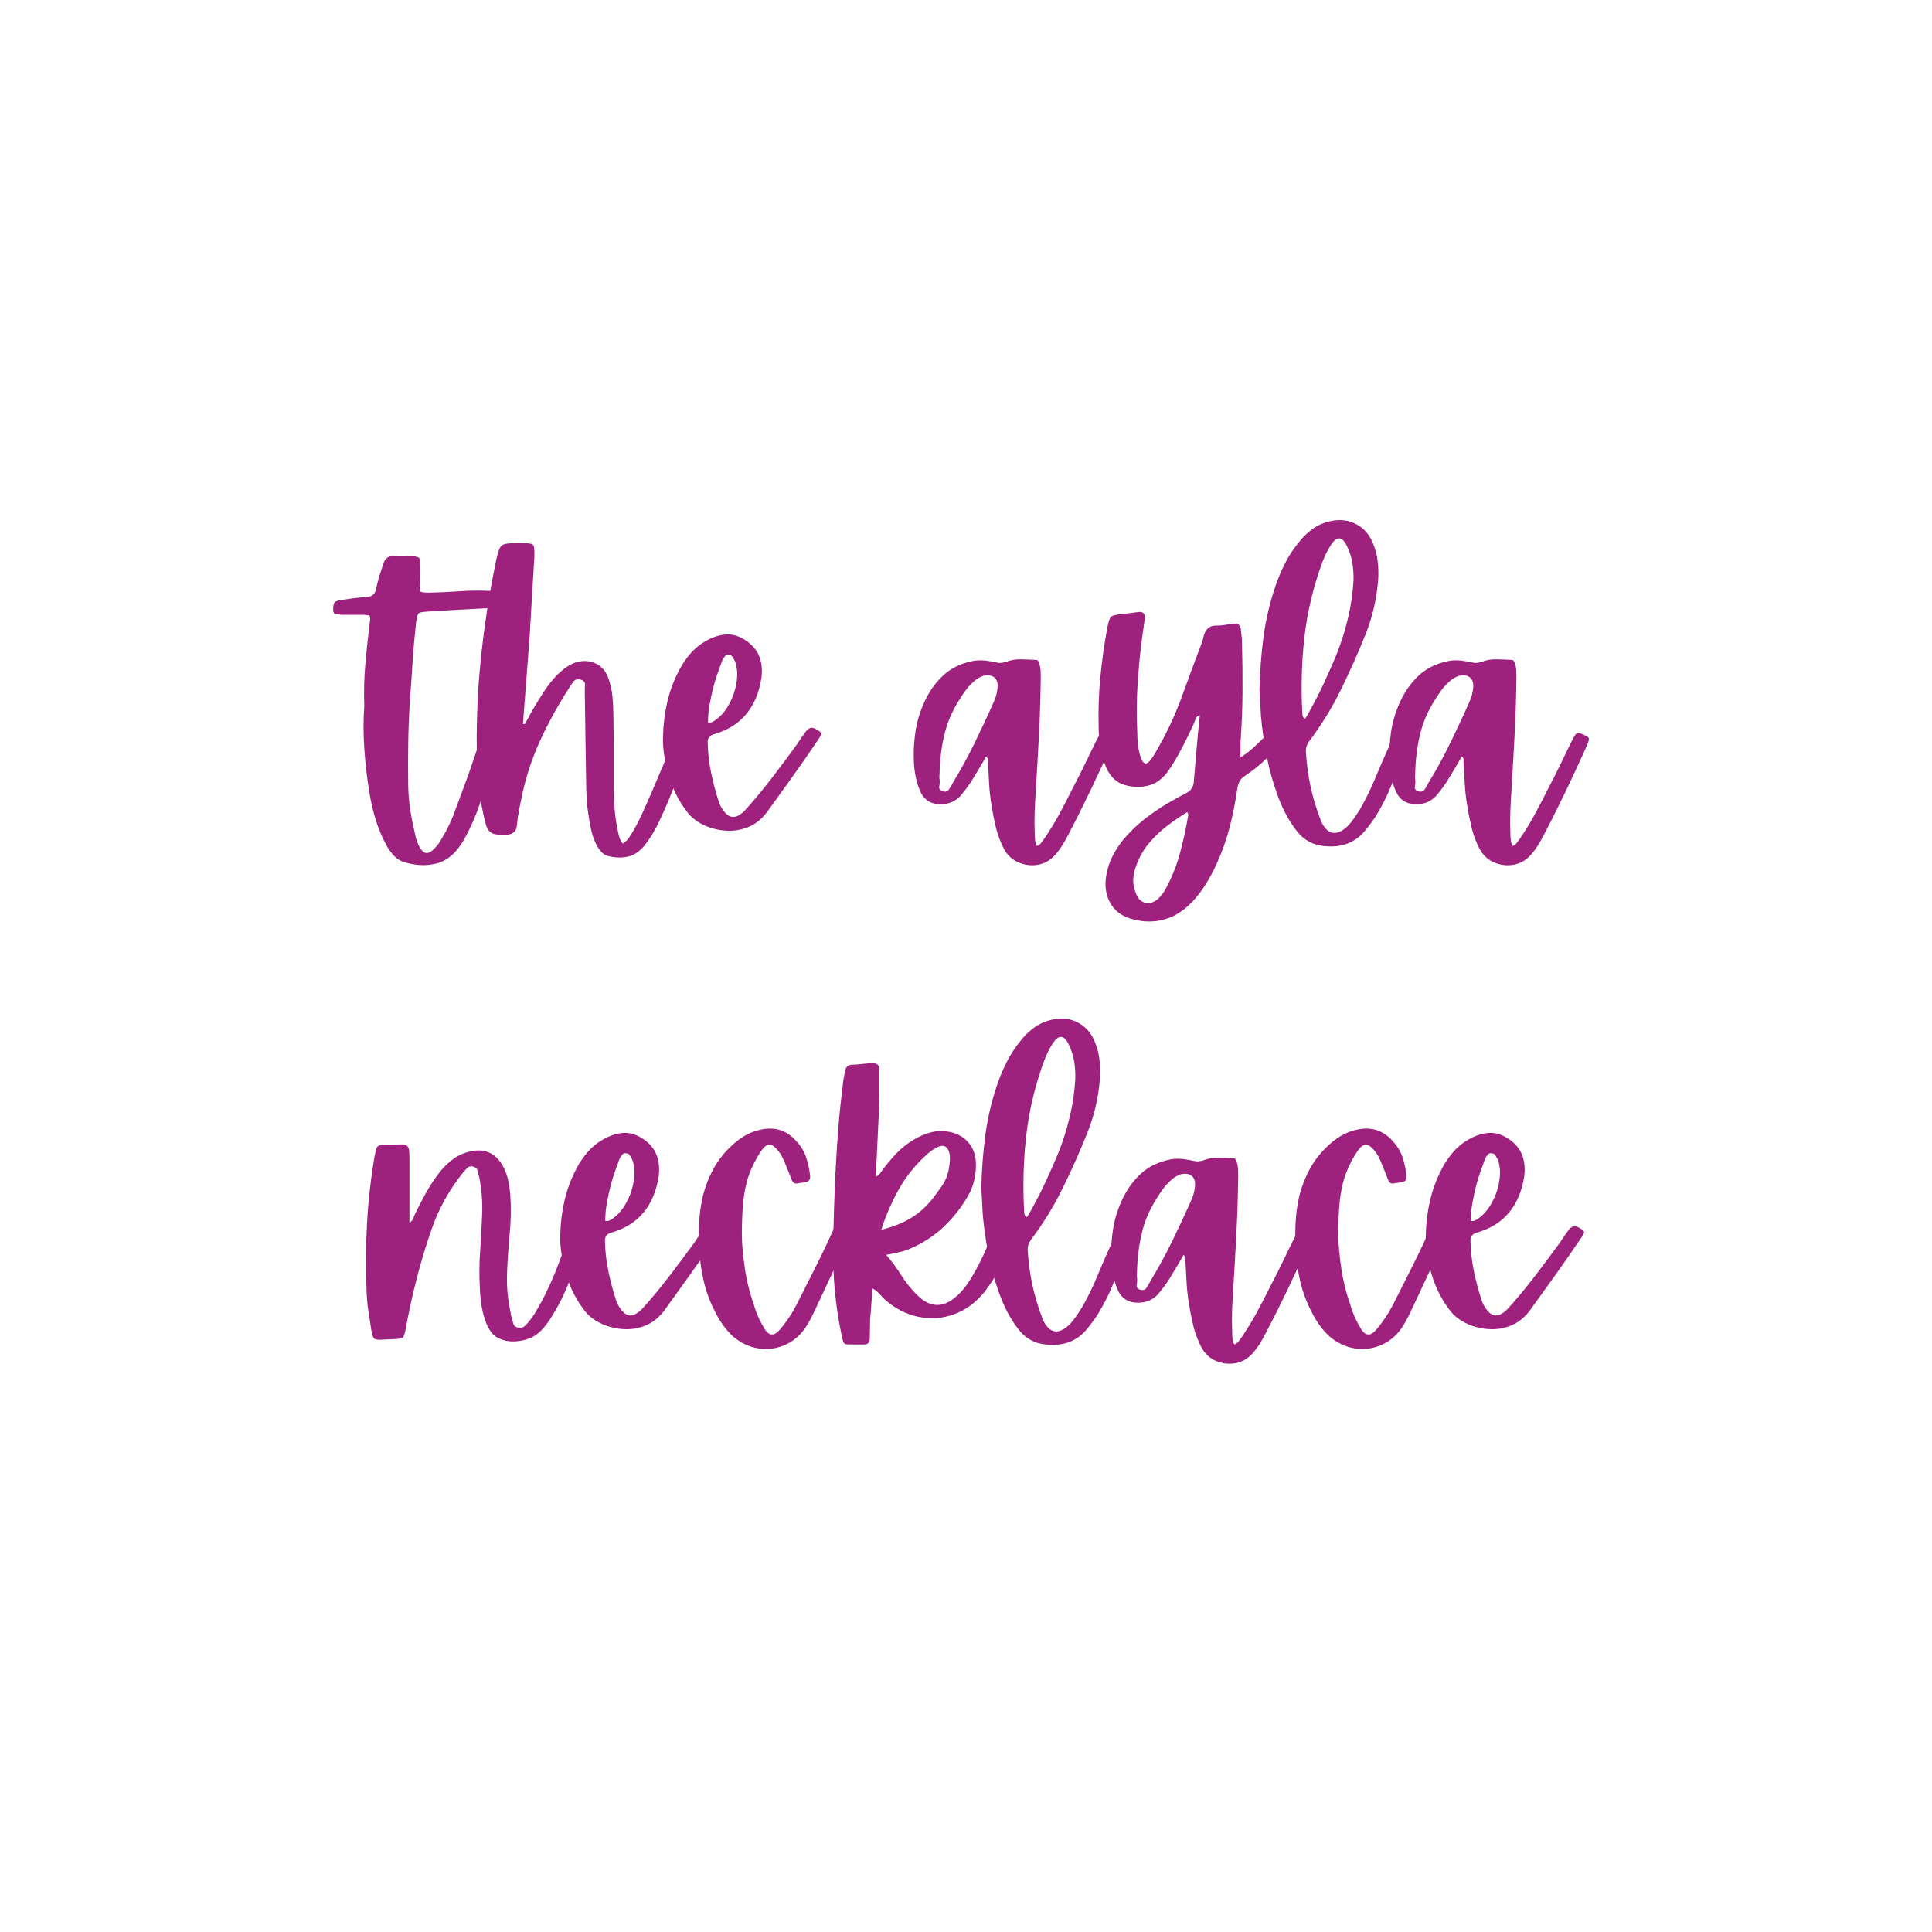 <?xml version="1.0" encoding="UTF-8"?> <svg xmlns="http://www.w3.org/2000/svg" xmlns:xlink="http://www.w3.org/1999/xlink" width="500" zoomAndPan="magnify" viewBox="0 0 375 375" height="500" preserveAspectRatio="xMidYMid meet" version="1.0"><defs><g></g></defs><g fill="#9f217e" fill-opacity="1"><g transform="translate(71.189, 162)"><g><path d="M 0.484 -8.328 C 0.023 -11.148 -0.297 -13.957 -0.484 -16.75 C -0.672 -19.551 -0.672 -22.289 -0.484 -24.969 C -0.578 -27.75 -0.508 -30.457 -0.281 -33.094 C -0.051 -35.727 0.227 -38.363 0.562 -41 C 0.695 -41.832 0.691 -42.316 0.547 -42.453 C 0.41 -42.598 -0.094 -42.672 -0.969 -42.672 C -1.613 -42.672 -2.27 -42.672 -2.938 -42.672 C -3.613 -42.672 -4.273 -42.672 -4.922 -42.672 C -5.297 -42.711 -5.664 -42.766 -6.031 -42.828 C -6.406 -42.898 -6.566 -43.238 -6.516 -43.844 C -6.516 -44.395 -6.43 -44.785 -6.266 -45.016 C -6.109 -45.254 -5.734 -45.422 -5.141 -45.516 C -4.254 -45.648 -3.367 -45.773 -2.484 -45.891 C -1.609 -46.004 -0.734 -46.086 0.141 -46.141 C 1.066 -46.223 1.617 -46.727 1.797 -47.656 C 1.984 -48.539 2.203 -49.395 2.453 -50.219 C 2.711 -51.051 2.984 -51.883 3.266 -52.719 C 3.586 -53.645 4.211 -54.086 5.141 -54.047 C 5.785 -53.992 6.422 -53.977 7.047 -54 C 7.672 -54.031 8.281 -54.047 8.875 -54.047 C 9.57 -53.992 10 -53.875 10.156 -53.688 C 10.32 -53.508 10.406 -53.07 10.406 -52.375 C 10.445 -51.219 10.426 -50.039 10.344 -48.844 C 10.25 -47.914 10.27 -47.367 10.406 -47.203 C 10.539 -47.047 11.098 -46.969 12.078 -46.969 C 14.016 -47.008 15.961 -47.098 17.922 -47.234 C 19.891 -47.379 21.848 -47.406 23.797 -47.312 C 24.629 -47.312 25.473 -47.312 26.328 -47.312 C 27.18 -47.312 28.047 -47.266 28.922 -47.172 C 29.672 -47.129 30.145 -46.969 30.344 -46.688 C 30.551 -46.406 30.613 -45.922 30.531 -45.234 C 30.438 -44.723 30.203 -44.445 29.828 -44.406 C 29.504 -44.352 29.203 -44.301 28.922 -44.25 C 28.648 -44.207 28.352 -44.188 28.031 -44.188 C 25.344 -44.051 22.645 -43.91 19.938 -43.766 C 17.238 -43.629 14.523 -43.473 11.797 -43.297 C 10.828 -43.242 10.25 -43.133 10.062 -42.969 C 9.875 -42.812 9.711 -42.223 9.578 -41.203 C 9.297 -38.711 9.07 -36.207 8.906 -33.688 C 8.75 -31.164 8.578 -28.656 8.391 -26.156 C 8.203 -23.332 8.086 -20.52 8.047 -17.719 C 8.004 -14.926 8.004 -12.117 8.047 -9.297 C 8.086 -7.68 8.234 -6.086 8.484 -4.516 C 8.742 -2.941 9.062 -1.367 9.438 0.203 C 9.57 0.805 9.781 1.43 10.062 2.078 C 10.52 3.004 11.004 3.5 11.516 3.562 C 12.023 3.633 12.625 3.281 13.312 2.5 C 13.594 2.219 13.836 1.914 14.047 1.594 C 14.254 1.27 14.453 0.945 14.641 0.625 C 15.609 -0.988 16.406 -2.648 17.031 -4.359 C 17.656 -6.078 18.289 -7.789 18.938 -9.5 C 19.445 -10.844 19.922 -12.172 20.359 -13.484 C 20.797 -14.805 21.25 -16.141 21.719 -17.484 C 21.812 -17.766 21.898 -18.039 21.984 -18.312 C 22.078 -18.594 22.312 -18.734 22.688 -18.734 C 23.613 -18.773 24.398 -18.539 25.047 -18.031 C 25.18 -17.895 25.25 -17.742 25.25 -17.578 C 25.25 -17.422 25.227 -17.273 25.188 -17.141 C 24.301 -14.129 23.441 -11.129 22.609 -8.141 C 21.785 -5.16 20.629 -2.285 19.141 0.484 C 18.867 1.035 18.523 1.594 18.109 2.156 C 16.816 4.051 15.219 5.219 13.312 5.656 C 11.414 6.094 9.406 5.988 7.281 5.344 C 6.5 5.113 5.828 4.695 5.266 4.094 C 4.711 3.488 4.227 2.816 3.812 2.078 C 2.938 0.461 2.234 -1.223 1.703 -2.984 C 1.172 -4.742 0.766 -6.523 0.484 -8.328 Z M 0.484 -8.328 "></path></g></g></g><g fill="#9f217e" fill-opacity="1"><g transform="translate(92.899, 162)"><g><path d="M 8.609 -21.5 C 8.691 -21.5 8.805 -21.477 8.953 -21.438 C 9.41 -22.27 9.867 -23.102 10.328 -23.938 C 10.797 -24.77 11.285 -25.578 11.797 -26.359 C 12.305 -27.242 12.859 -28.086 13.453 -28.891 C 14.055 -29.703 14.727 -30.477 15.469 -31.219 C 15.938 -31.676 16.457 -32.102 17.031 -32.5 C 17.613 -32.895 18.227 -33.207 18.875 -33.438 C 20.301 -33.852 21.602 -33.77 22.781 -33.188 C 23.969 -32.613 24.789 -31.609 25.25 -30.172 C 25.625 -29.066 25.867 -27.922 25.984 -26.734 C 26.098 -25.555 26.156 -24.367 26.156 -23.172 C 26.195 -20.816 26.219 -18.469 26.219 -16.125 C 26.219 -13.789 26.219 -11.445 26.219 -9.094 C 26.219 -7.695 26.273 -6.316 26.391 -4.953 C 26.516 -3.586 26.711 -2.238 26.984 -0.906 C 27.078 -0.438 27.18 0.016 27.297 0.453 C 27.41 0.891 27.629 1.316 27.953 1.734 C 28.461 1.453 28.867 1.082 29.172 0.625 C 29.473 0.164 29.766 -0.297 30.047 -0.766 C 30.734 -1.961 31.352 -3.188 31.906 -4.438 C 32.469 -5.688 33.023 -6.938 33.578 -8.188 C 34.41 -10.176 35.242 -12.141 36.078 -14.078 C 36.91 -16.023 37.719 -17.992 38.5 -19.984 C 38.688 -20.398 38.906 -20.723 39.156 -20.953 C 39.414 -21.18 39.82 -21.203 40.375 -21.016 C 41.207 -20.785 41.68 -20.578 41.797 -20.391 C 41.91 -20.211 41.805 -19.727 41.484 -18.938 C 40.461 -16.258 39.469 -13.566 38.5 -10.859 C 37.531 -8.148 36.422 -5.477 35.172 -2.844 C 34.754 -1.914 34.289 -1.023 33.781 -0.172 C 33.27 0.68 32.691 1.504 32.047 2.297 C 31.117 3.359 30.098 4.016 28.984 4.266 C 27.879 4.516 26.703 4.504 25.453 4.234 C 24.859 4.141 24.363 3.895 23.969 3.5 C 23.57 3.102 23.238 2.656 22.969 2.156 C 22.5 1.27 22.148 0.352 21.922 -0.594 C 21.691 -1.539 21.508 -2.5 21.375 -3.469 C 21.188 -4.582 21.055 -5.691 20.984 -6.797 C 20.91 -7.91 20.875 -9.02 20.875 -10.125 C 20.832 -13.039 20.785 -15.953 20.734 -18.859 C 20.691 -21.773 20.648 -24.691 20.609 -27.609 C 20.609 -28.078 20.617 -28.578 20.641 -29.109 C 20.66 -29.641 20.348 -29.973 19.703 -30.109 C 19.148 -30.242 18.711 -30.102 18.391 -29.688 C 18.066 -29.27 17.785 -28.852 17.547 -28.438 C 15.516 -25.289 13.711 -22.039 12.141 -18.688 C 10.566 -15.344 9.363 -11.816 8.531 -8.109 C 8.301 -7.047 8.082 -5.984 7.875 -4.922 C 7.664 -3.859 7.516 -2.797 7.422 -1.734 C 7.328 -0.711 6.75 -0.133 5.688 0 C 5.363 0 5.062 0 4.781 0 C 4.508 0 4.211 0 3.891 0 C 2.547 0 1.711 -0.672 1.391 -2.016 C 1.109 -3.078 0.863 -4.148 0.656 -5.234 C 0.445 -6.328 0.297 -7.426 0.203 -8.531 C -0.211 -12 -0.406 -15.469 -0.375 -18.938 C -0.352 -22.406 -0.227 -25.852 0 -29.281 C 0.602 -37.133 1.691 -44.906 3.266 -52.594 C 3.535 -53.926 3.785 -54.867 4.016 -55.422 C 4.254 -55.984 4.66 -56.32 5.234 -56.438 C 5.816 -56.551 6.773 -56.609 8.109 -56.609 C 9.504 -56.609 10.316 -56.492 10.547 -56.266 C 10.773 -56.035 10.867 -55.27 10.828 -53.969 C 10.68 -51.426 10.523 -48.883 10.359 -46.344 C 10.203 -43.801 10.055 -41.258 9.922 -38.719 C 9.691 -35.844 9.473 -32.973 9.266 -30.109 C 9.055 -27.242 8.836 -24.375 8.609 -21.5 Z M 8.609 -21.5 "></path></g></g></g><g fill="#9f217e" fill-opacity="1"><g transform="translate(129.801, 162)"><g><path d="M 29.062 -20.188 C 29.531 -19.906 29.691 -19.625 29.547 -19.344 C 29.41 -19.07 29.25 -18.797 29.062 -18.516 C 27.445 -16.117 25.797 -13.738 24.109 -11.375 C 22.422 -9.02 20.723 -6.66 19.016 -4.297 C 17.992 -2.961 16.785 -2.016 15.391 -1.453 C 14.004 -0.898 12.582 -0.672 11.125 -0.766 C 9.676 -0.859 8.301 -1.191 7 -1.766 C 5.707 -2.348 4.645 -3.125 3.812 -4.094 C 2.562 -5.664 1.566 -7.344 0.828 -9.125 C 0.086 -10.906 -0.441 -12.789 -0.766 -14.781 C -0.898 -15.469 -1 -16.172 -1.062 -16.891 C -1.133 -17.609 -1.148 -18.336 -1.109 -19.078 C -1.066 -21.297 -0.801 -23.477 -0.312 -25.625 C 0.176 -27.781 0.953 -29.875 2.016 -31.906 C 2.609 -33.062 3.332 -34.133 4.188 -35.125 C 5.051 -36.125 6.062 -36.945 7.219 -37.594 C 8.508 -38.344 9.801 -38.758 11.094 -38.844 C 12.395 -38.938 13.691 -38.547 14.984 -37.672 C 16.273 -36.797 17.148 -35.734 17.609 -34.484 C 18.078 -33.234 18.195 -31.844 17.969 -30.312 C 17.551 -27.582 16.586 -25.289 15.078 -23.438 C 13.578 -21.594 11.488 -20.281 8.812 -19.5 C 7.938 -19.258 7.52 -18.727 7.562 -17.906 C 7.602 -15.914 7.82 -13.957 8.219 -12.031 C 8.613 -10.113 9.113 -8.227 9.719 -6.375 C 9.988 -5.551 10.426 -4.812 11.031 -4.156 C 11.863 -3.281 12.789 -3.191 13.812 -3.891 C 14.176 -4.117 14.492 -4.383 14.766 -4.688 C 15.047 -4.988 15.328 -5.301 15.609 -5.625 C 17.273 -7.52 18.867 -9.473 20.391 -11.484 C 21.922 -13.492 23.426 -15.516 24.906 -17.547 C 25.188 -17.961 25.473 -18.391 25.766 -18.828 C 26.066 -19.273 26.379 -19.707 26.703 -20.125 C 27.078 -20.539 27.426 -20.75 27.75 -20.75 C 28.07 -20.75 28.508 -20.562 29.062 -20.188 Z M 8.672 -28.656 C 8.391 -27.539 8.145 -26.414 7.938 -25.281 C 7.727 -24.156 7.625 -22.988 7.625 -21.781 C 7.863 -21.738 8.062 -21.738 8.219 -21.781 C 8.383 -21.832 8.535 -21.898 8.672 -21.984 C 9.785 -22.641 10.734 -23.633 11.516 -24.969 C 12.305 -26.312 12.836 -27.742 13.109 -29.266 C 13.391 -30.797 13.344 -32.164 12.969 -33.375 C 12.926 -33.414 12.906 -33.469 12.906 -33.531 C 12.906 -33.602 12.879 -33.664 12.828 -33.719 C 12.691 -33.988 12.539 -34.25 12.375 -34.5 C 12.219 -34.758 11.977 -34.891 11.656 -34.891 C 11.332 -34.941 11.078 -34.848 10.891 -34.609 C 10.703 -34.379 10.539 -34.129 10.406 -33.859 C 10.082 -32.973 9.77 -32.102 9.469 -31.25 C 9.164 -30.395 8.898 -29.531 8.672 -28.656 Z M 8.672 -28.656 "></path></g></g></g><g fill="#9f217e" fill-opacity="1"><g transform="translate(177.731, 162)"><g><path d="M 37.25 -19.422 C 37.895 -19.148 38.254 -18.922 38.328 -18.734 C 38.398 -18.547 38.297 -18.102 38.016 -17.406 C 36.672 -14.406 35.297 -11.438 33.891 -8.5 C 32.484 -5.562 31.016 -2.633 29.484 0.281 C 29.16 0.926 28.789 1.57 28.375 2.219 C 27.957 2.863 27.492 3.469 26.984 4.031 C 26.055 5.039 24.945 5.648 23.656 5.859 C 22.363 6.066 21.113 5.906 19.906 5.375 C 18.707 4.844 17.785 3.977 17.141 2.781 C 16.441 1.438 15.914 0.035 15.562 -1.422 C 15.219 -2.879 14.93 -4.348 14.703 -5.828 C 14.473 -7.211 14.32 -8.586 14.25 -9.953 C 14.188 -11.316 14.109 -12.691 14.016 -14.078 C 14.016 -14.223 14.016 -14.398 14.016 -14.609 C 14.016 -14.816 13.898 -15.008 13.672 -15.188 C 13.297 -14.5 12.91 -13.828 12.516 -13.172 C 12.129 -12.523 11.727 -11.859 11.312 -11.172 C 10.938 -10.523 10.531 -9.898 10.094 -9.297 C 9.656 -8.691 9.18 -8.094 8.672 -7.5 C 7.648 -6.426 6.379 -5.891 4.859 -5.891 C 2.91 -5.891 1.566 -6.77 0.828 -8.531 C 0.461 -9.406 0.188 -10.305 0 -11.234 C -0.188 -12.16 -0.301 -13.086 -0.344 -14.016 C -0.438 -16.004 -0.344 -17.945 -0.062 -19.844 C 0.207 -21.738 0.738 -23.586 1.531 -25.391 C 2.445 -27.516 3.68 -29.316 5.234 -30.797 C 6.785 -32.273 8.766 -33.25 11.172 -33.719 C 12.004 -33.852 12.801 -33.875 13.562 -33.781 C 14.32 -33.688 15.098 -33.551 15.891 -33.375 C 16.348 -33.281 16.879 -33.328 17.484 -33.516 C 18.41 -33.879 19.367 -34.051 20.359 -34.031 C 21.359 -34.008 22.344 -33.973 23.312 -33.922 C 23.539 -33.922 23.703 -33.836 23.797 -33.672 C 23.891 -33.516 23.957 -33.344 24 -33.156 C 24.145 -32.738 24.227 -32.312 24.25 -31.875 C 24.27 -31.438 24.281 -31.008 24.281 -30.594 C 24.238 -26.895 24.125 -23.207 23.938 -19.531 C 23.75 -15.852 23.539 -12.164 23.312 -8.469 C 23.219 -7.07 23.145 -5.691 23.094 -4.328 C 23.051 -2.973 23.055 -1.598 23.109 -0.203 C 23.109 0.16 23.129 0.551 23.172 0.969 C 23.211 1.383 23.328 1.801 23.516 2.219 C 23.891 2.082 24.18 1.863 24.391 1.562 C 24.598 1.258 24.789 0.992 24.969 0.766 C 26.082 -0.859 27.102 -2.535 28.031 -4.266 C 28.957 -6.004 29.859 -7.75 30.734 -9.5 C 31.516 -10.977 32.266 -12.469 32.984 -13.969 C 33.703 -15.477 34.43 -16.973 35.172 -18.453 C 35.547 -19.191 35.836 -19.609 36.047 -19.703 C 36.254 -19.797 36.656 -19.703 37.25 -19.422 Z M 15.891 -28.438 C 15.984 -29.414 15.766 -30.113 15.234 -30.531 C 14.703 -30.945 13.973 -31.035 13.047 -30.797 C 12.672 -30.66 12.32 -30.488 12 -30.281 C 11.676 -30.07 11.375 -29.828 11.094 -29.547 C 10.539 -29.047 10.055 -28.504 9.641 -27.922 C 9.223 -27.348 8.832 -26.758 8.469 -26.156 C 7.07 -23.977 6.098 -21.695 5.547 -19.312 C 4.992 -16.938 4.691 -14.477 4.641 -11.938 C 4.641 -11.75 4.629 -11.551 4.609 -11.344 C 4.586 -11.133 4.598 -10.938 4.641 -10.75 C 4.691 -10.332 4.672 -9.867 4.578 -9.359 C 4.484 -8.859 4.738 -8.535 5.344 -8.391 C 5.852 -8.254 6.242 -8.406 6.516 -8.844 C 6.797 -9.281 7.031 -9.688 7.219 -10.062 C 8.789 -12.645 10.234 -15.289 11.547 -18 C 12.867 -20.707 14.129 -23.426 15.328 -26.156 C 15.609 -26.844 15.797 -27.602 15.891 -28.438 Z M 15.891 -28.438 "></path></g></g></g><g fill="#9f217e" fill-opacity="1"><g transform="translate(213.453, 162)"><g><path d="M 27.328 -17.906 C 27.328 -17.488 27.328 -17.047 27.328 -16.578 C 27.328 -16.117 27.328 -15.586 27.328 -14.984 C 28.348 -15.629 29.258 -16.332 30.062 -17.094 C 30.875 -17.863 31.648 -18.617 32.391 -19.359 C 32.859 -19.816 33.312 -20.301 33.75 -20.812 C 34.188 -21.32 34.641 -21.805 35.109 -22.266 C 35.242 -22.453 35.414 -22.625 35.625 -22.781 C 35.832 -22.945 36.051 -22.891 36.281 -22.609 C 36.508 -22.285 36.773 -21.953 37.078 -21.609 C 37.379 -21.266 37.391 -20.812 37.109 -20.25 C 36.973 -20.02 36.82 -19.812 36.656 -19.625 C 36.5 -19.445 36.328 -19.242 36.141 -19.016 C 34.984 -17.523 33.734 -16.117 32.391 -14.797 C 31.055 -13.484 29.602 -12.32 28.031 -11.312 C 27.289 -10.801 26.848 -9.988 26.703 -8.875 C 26.336 -6.332 25.844 -3.848 25.219 -1.422 C 24.594 1.004 23.75 3.375 22.688 5.688 C 22.082 7.031 21.398 8.312 20.641 9.531 C 19.879 10.758 19.008 11.906 18.031 12.969 C 16.375 14.727 14.57 15.883 12.625 16.438 C 10.688 17 8.629 17 6.453 16.438 C 4.328 15.926 2.812 14.781 1.906 13 C 1.008 11.227 0.883 9.141 1.531 6.734 C 1.801 5.672 2.203 4.664 2.734 3.719 C 3.266 2.77 3.859 1.879 4.516 1.047 C 5.754 -0.43 7.102 -1.75 8.562 -2.906 C 10.02 -4.062 11.535 -5.102 13.109 -6.031 C 14.359 -6.77 15.656 -7.488 17 -8.188 C 17.738 -8.602 18.156 -9.25 18.25 -10.125 C 18.426 -12.25 18.609 -14.398 18.797 -16.578 C 18.984 -18.754 19.191 -20.953 19.422 -23.172 C 19.004 -23.035 18.738 -22.801 18.625 -22.469 C 18.508 -22.145 18.406 -21.867 18.312 -21.641 C 17.625 -20.117 16.895 -18.617 16.125 -17.141 C 15.363 -15.66 14.547 -14.25 13.672 -12.906 C 12.609 -11.238 11.367 -10.16 9.953 -9.672 C 8.547 -9.191 7.008 -9.133 5.344 -9.5 C 3.488 -9.875 2.125 -11.055 1.25 -13.047 C 0.738 -14.242 0.367 -15.488 0.141 -16.781 C -0.086 -18.082 -0.203 -19.379 -0.203 -20.672 C -0.297 -23.953 -0.191 -27.203 0.109 -30.422 C 0.41 -33.641 0.859 -36.844 1.453 -40.031 C 1.68 -41.32 1.938 -42.082 2.219 -42.312 C 2.5 -42.551 3.191 -42.711 4.297 -42.797 C 5.316 -42.941 6.406 -43.082 7.562 -43.219 C 8.488 -43.312 8.879 -42.848 8.734 -41.828 C 8.648 -41.18 8.562 -40.535 8.469 -39.891 C 8.375 -39.242 8.281 -38.598 8.188 -37.953 C 7.812 -34.992 7.531 -32.031 7.344 -29.062 C 7.164 -26.102 7.145 -23.125 7.281 -20.125 C 7.281 -19.238 7.328 -18.359 7.422 -17.484 C 7.516 -16.609 7.703 -15.754 7.984 -14.922 C 8.484 -13.578 9.129 -13.457 9.922 -14.562 C 10.242 -14.977 10.539 -15.43 10.812 -15.922 C 11.094 -16.41 11.375 -16.906 11.656 -17.406 C 13.363 -20.457 14.805 -23.625 15.984 -26.906 C 17.172 -30.195 18.391 -33.484 19.641 -36.766 C 19.723 -37.047 19.812 -37.301 19.906 -37.531 C 20 -37.758 20.07 -38.016 20.125 -38.297 C 20.445 -39.867 21.32 -40.629 22.75 -40.578 C 23.312 -40.578 23.859 -40.625 24.391 -40.719 C 24.922 -40.812 25.461 -40.883 26.016 -40.938 C 26.848 -41.07 27.312 -40.676 27.406 -39.75 C 27.445 -39.332 27.488 -38.938 27.531 -38.562 C 27.582 -38.195 27.609 -37.832 27.609 -37.469 C 27.703 -34.176 27.738 -30.898 27.719 -27.641 C 27.695 -24.379 27.566 -21.133 27.328 -17.906 Z M 17.203 -3.891 C 17.203 -3.891 17.133 -4.051 17 -4.375 C 15.695 -3.582 14.445 -2.734 13.25 -1.828 C 12.051 -0.93 10.941 0.094 9.922 1.25 C 8.629 2.688 7.656 4.352 7 6.25 C 6.727 7.031 6.566 7.812 6.516 8.594 C 6.473 9.383 6.594 10.176 6.875 10.969 C 7.238 12.207 7.859 12.953 8.734 13.203 C 9.617 13.461 10.5 13.203 11.375 12.422 C 11.656 12.141 11.922 11.836 12.172 11.516 C 12.43 11.191 12.648 10.844 12.828 10.469 C 14.035 8.25 14.961 5.926 15.609 3.5 C 16.254 1.07 16.785 -1.391 17.203 -3.891 Z M 17.203 -3.891 "></path></g></g></g><g fill="#9f217e" fill-opacity="1"><g transform="translate(247.163, 162)"><g><path d="M -2.422 -23.109 C -2.473 -24.023 -2.52 -24.93 -2.562 -25.828 C -2.613 -26.734 -2.66 -27.516 -2.703 -28.172 C -2.609 -31.773 -2.344 -35.207 -1.906 -38.469 C -1.469 -41.727 -0.719 -44.93 0.344 -48.078 C 0.852 -49.598 1.469 -51.078 2.188 -52.516 C 2.906 -53.953 3.77 -55.297 4.781 -56.547 C 5.613 -57.648 6.562 -58.582 7.625 -59.344 C 8.695 -60.113 9.945 -60.633 11.375 -60.906 C 13.082 -61.227 14.656 -61.008 16.094 -60.25 C 17.531 -59.488 18.594 -58.297 19.281 -56.672 C 19.789 -55.473 20.113 -54.258 20.25 -53.031 C 20.395 -51.812 20.422 -50.578 20.328 -49.328 C 20.047 -45.805 19.258 -42.383 17.969 -39.062 C 16.488 -35.363 14.879 -31.742 13.141 -28.203 C 11.41 -24.66 9.344 -21.297 6.938 -18.109 C 6.477 -17.461 6.27 -16.789 6.312 -16.094 C 6.445 -13.832 6.742 -11.602 7.203 -9.406 C 7.672 -7.207 8.32 -5.039 9.156 -2.906 C 9.156 -2.82 9.176 -2.734 9.219 -2.641 C 9.27 -2.547 9.316 -2.453 9.359 -2.359 C 10.609 0.047 12.254 0.32 14.297 -1.531 C 14.797 -2.039 15.254 -2.594 15.672 -3.188 C 16.086 -3.789 16.484 -4.395 16.859 -5 C 18.016 -7.031 19.031 -9.117 19.906 -11.266 C 20.789 -13.422 21.719 -15.539 22.688 -17.625 C 22.781 -17.812 22.859 -17.992 22.922 -18.172 C 22.992 -18.359 23.078 -18.547 23.172 -18.734 C 23.453 -19.336 23.859 -19.707 24.391 -19.844 C 24.922 -19.977 25.461 -19.863 26.016 -19.5 C 26.242 -19.352 26.359 -19.145 26.359 -18.875 C 26.316 -18.633 26.27 -18.445 26.219 -18.312 C 25.25 -15.77 24.289 -13.227 23.344 -10.688 C 22.395 -8.145 21.203 -5.719 19.766 -3.406 C 19.492 -2.988 19.207 -2.582 18.906 -2.188 C 18.602 -1.789 18.312 -1.41 18.031 -1.047 C 16.969 0.297 15.754 1.223 14.391 1.734 C 13.023 2.242 11.508 2.406 9.844 2.219 C 7.719 2.031 5.984 1.102 4.641 -0.562 C 3.766 -1.664 3.004 -2.844 2.359 -4.094 C 1.711 -5.344 1.156 -6.641 0.688 -7.984 C -0.188 -10.43 -0.863 -12.914 -1.344 -15.438 C -1.832 -17.957 -2.191 -20.516 -2.422 -23.109 Z M 5.625 -23.516 C 5.625 -23.379 5.645 -23.219 5.688 -23.031 C 5.738 -22.844 5.898 -22.66 6.172 -22.484 C 6.398 -22.848 6.609 -23.203 6.797 -23.547 C 6.984 -23.898 7.172 -24.238 7.359 -24.562 C 8.273 -26.227 9.125 -27.914 9.906 -29.625 C 10.695 -31.332 11.461 -33.066 12.203 -34.828 C 13.129 -37.141 13.879 -39.5 14.453 -41.906 C 15.035 -44.312 15.398 -46.758 15.547 -49.25 C 15.586 -50.457 15.516 -51.625 15.328 -52.75 C 15.141 -53.883 14.77 -55.008 14.219 -56.125 C 13.344 -57.883 12.348 -57.953 11.234 -56.328 C 10.867 -55.773 10.547 -55.207 10.266 -54.625 C 9.984 -54.051 9.727 -53.461 9.5 -52.859 C 7.75 -48.098 6.594 -43.273 6.031 -38.391 C 5.477 -33.516 5.344 -28.555 5.625 -23.516 Z M 5.625 -23.516 "></path></g></g></g><g fill="#9f217e" fill-opacity="1"><g transform="translate(270.053, 162)"><g><path d="M 37.25 -19.422 C 37.895 -19.148 38.254 -18.922 38.328 -18.734 C 38.398 -18.547 38.297 -18.102 38.016 -17.406 C 36.672 -14.406 35.297 -11.438 33.891 -8.5 C 32.484 -5.562 31.016 -2.633 29.484 0.281 C 29.16 0.926 28.789 1.57 28.375 2.219 C 27.957 2.863 27.492 3.469 26.984 4.031 C 26.055 5.039 24.945 5.648 23.656 5.859 C 22.363 6.066 21.113 5.906 19.906 5.375 C 18.707 4.844 17.785 3.977 17.141 2.781 C 16.441 1.438 15.914 0.035 15.562 -1.422 C 15.219 -2.879 14.93 -4.348 14.703 -5.828 C 14.473 -7.211 14.32 -8.586 14.25 -9.953 C 14.188 -11.316 14.109 -12.691 14.016 -14.078 C 14.016 -14.223 14.016 -14.398 14.016 -14.609 C 14.016 -14.816 13.898 -15.008 13.672 -15.188 C 13.297 -14.5 12.91 -13.828 12.516 -13.172 C 12.129 -12.523 11.727 -11.859 11.312 -11.172 C 10.938 -10.523 10.531 -9.898 10.094 -9.297 C 9.656 -8.691 9.18 -8.094 8.672 -7.5 C 7.648 -6.426 6.379 -5.891 4.859 -5.891 C 2.91 -5.891 1.566 -6.77 0.828 -8.531 C 0.461 -9.406 0.188 -10.305 0 -11.234 C -0.188 -12.16 -0.301 -13.086 -0.344 -14.016 C -0.438 -16.004 -0.344 -17.945 -0.062 -19.844 C 0.207 -21.738 0.738 -23.586 1.531 -25.391 C 2.445 -27.516 3.68 -29.316 5.234 -30.797 C 6.785 -32.273 8.766 -33.25 11.172 -33.719 C 12.004 -33.852 12.801 -33.875 13.562 -33.781 C 14.32 -33.688 15.098 -33.551 15.891 -33.375 C 16.348 -33.281 16.879 -33.328 17.484 -33.516 C 18.41 -33.879 19.367 -34.051 20.359 -34.031 C 21.359 -34.008 22.344 -33.973 23.312 -33.922 C 23.539 -33.922 23.703 -33.836 23.797 -33.672 C 23.891 -33.516 23.957 -33.344 24 -33.156 C 24.145 -32.738 24.227 -32.312 24.25 -31.875 C 24.27 -31.438 24.281 -31.008 24.281 -30.594 C 24.238 -26.895 24.125 -23.207 23.938 -19.531 C 23.75 -15.852 23.539 -12.164 23.312 -8.469 C 23.219 -7.07 23.145 -5.691 23.094 -4.328 C 23.051 -2.973 23.055 -1.598 23.109 -0.203 C 23.109 0.16 23.129 0.551 23.172 0.969 C 23.211 1.383 23.328 1.801 23.516 2.219 C 23.891 2.082 24.18 1.863 24.391 1.562 C 24.598 1.258 24.789 0.992 24.969 0.766 C 26.082 -0.859 27.102 -2.535 28.031 -4.266 C 28.957 -6.004 29.859 -7.75 30.734 -9.5 C 31.516 -10.977 32.266 -12.469 32.984 -13.969 C 33.703 -15.477 34.43 -16.973 35.172 -18.453 C 35.547 -19.191 35.836 -19.609 36.047 -19.703 C 36.254 -19.797 36.656 -19.703 37.25 -19.422 Z M 15.891 -28.438 C 15.984 -29.414 15.766 -30.113 15.234 -30.531 C 14.703 -30.945 13.973 -31.035 13.047 -30.797 C 12.672 -30.66 12.32 -30.488 12 -30.281 C 11.676 -30.07 11.375 -29.828 11.094 -29.547 C 10.539 -29.047 10.055 -28.504 9.641 -27.922 C 9.223 -27.348 8.832 -26.758 8.469 -26.156 C 7.07 -23.977 6.098 -21.695 5.547 -19.312 C 4.992 -16.938 4.691 -14.477 4.641 -11.938 C 4.641 -11.75 4.629 -11.551 4.609 -11.344 C 4.586 -11.133 4.598 -10.938 4.641 -10.75 C 4.691 -10.332 4.672 -9.867 4.578 -9.359 C 4.484 -8.859 4.738 -8.535 5.344 -8.391 C 5.852 -8.254 6.242 -8.406 6.516 -8.844 C 6.797 -9.281 7.031 -9.688 7.219 -10.062 C 8.789 -12.645 10.234 -15.289 11.547 -18 C 12.867 -20.707 14.129 -23.426 15.328 -26.156 C 15.609 -26.844 15.797 -27.602 15.891 -28.438 Z M 15.891 -28.438 "></path></g></g></g><g fill="#9f217e" fill-opacity="1"><g transform="translate(72.958, 258.75)"><g><path d="M 38.984 -20.25 C 39.629 -20.113 40.047 -19.941 40.234 -19.734 C 40.422 -19.523 40.422 -19.098 40.234 -18.453 C 39.492 -15.629 38.613 -12.875 37.594 -10.188 C 36.582 -7.508 35.289 -4.969 33.719 -2.562 C 33.07 -1.594 32.398 -0.785 31.703 -0.141 C 30.734 0.734 29.484 1.285 27.953 1.516 C 26.43 1.754 25.094 1.598 23.938 1.047 C 23.289 0.766 22.781 0.367 22.406 -0.141 C 22.039 -0.648 21.719 -1.227 21.438 -1.875 C 21.02 -2.938 20.719 -4.035 20.531 -5.172 C 20.344 -6.305 20.227 -7.453 20.188 -8.609 C 20.051 -10.961 20.062 -13.305 20.219 -15.641 C 20.383 -17.973 20.516 -20.32 20.609 -22.688 C 20.742 -25.227 20.555 -27.77 20.047 -30.312 C 19.953 -30.688 19.848 -31.094 19.734 -31.531 C 19.617 -31.969 19.305 -32.234 18.797 -32.328 C 18.336 -32.422 17.969 -32.316 17.688 -32.016 C 17.414 -31.711 17.141 -31.398 16.859 -31.078 C 14.223 -27.797 12.211 -24.164 10.828 -20.188 C 9.711 -17 8.738 -13.773 7.906 -10.516 C 7.07 -7.254 6.359 -3.977 5.766 -0.688 C 5.578 0.227 5.391 0.754 5.203 0.891 C 5.016 1.035 4.484 1.129 3.609 1.172 C 3.285 1.172 2.961 1.18 2.641 1.203 C 2.316 1.234 1.992 1.25 1.672 1.25 C 0.598 1.344 -0.062 1.285 -0.312 1.078 C -0.562 0.867 -0.758 0.281 -0.906 -0.688 C -1.082 -1.895 -1.266 -3.098 -1.453 -4.297 C -1.641 -5.504 -1.754 -6.707 -1.797 -7.906 C -1.984 -12.301 -1.961 -16.68 -1.734 -21.047 C -1.504 -25.422 -1.02 -29.781 -0.281 -34.125 C -0.281 -34.312 -0.242 -34.5 -0.172 -34.688 C -0.098 -34.875 -0.062 -35.062 -0.062 -35.25 C 0.02 -36.164 0.551 -36.602 1.531 -36.562 C 2.633 -36.562 3.812 -36.582 5.062 -36.625 C 5.895 -36.676 6.359 -36.258 6.453 -35.375 C 6.492 -34.781 6.516 -34.25 6.516 -33.781 C 6.516 -32.07 6.516 -30.348 6.516 -28.609 C 6.516 -26.879 6.516 -25.133 6.516 -23.375 C 6.516 -23.102 6.516 -22.801 6.516 -22.469 C 6.516 -22.145 6.516 -21.781 6.516 -21.375 C 6.891 -21.645 7.133 -21.941 7.25 -22.266 C 7.363 -22.586 7.488 -22.891 7.625 -23.172 C 8.32 -24.609 9.051 -26.008 9.812 -27.375 C 10.582 -28.738 11.453 -30.039 12.422 -31.281 C 13.203 -32.258 14.066 -33.094 15.016 -33.781 C 15.961 -34.477 17.062 -34.969 18.312 -35.25 C 21.094 -35.895 23.195 -34.969 24.625 -32.469 C 25.094 -31.633 25.43 -30.754 25.641 -29.828 C 25.848 -28.898 25.992 -27.977 26.078 -27.062 C 26.172 -25.719 26.207 -24.375 26.188 -23.031 C 26.164 -21.688 26.086 -20.348 25.953 -19.016 C 25.711 -16.516 25.547 -14.004 25.453 -11.484 C 25.367 -8.961 25.602 -6.453 26.156 -3.953 C 26.156 -3.816 26.164 -3.691 26.188 -3.578 C 26.207 -3.461 26.242 -3.332 26.297 -3.188 C 26.43 -2.77 26.555 -2.328 26.672 -1.859 C 26.785 -1.398 27.125 -1.129 27.688 -1.047 C 28.188 -0.953 28.609 -1.078 28.953 -1.422 C 29.305 -1.766 29.625 -2.125 29.906 -2.5 C 30.363 -3.051 30.773 -3.66 31.141 -4.328 C 31.516 -5.004 31.891 -5.664 32.266 -6.312 C 33.328 -8.344 34.273 -10.422 35.109 -12.547 C 35.941 -14.68 36.727 -16.836 37.469 -19.016 C 37.551 -19.379 37.676 -19.711 37.844 -20.016 C 38.008 -20.316 38.391 -20.395 38.984 -20.25 Z M 38.984 -20.25 "></path></g></g></g><g fill="#9f217e" fill-opacity="1"><g transform="translate(109.859, 258.75)"><g><path d="M 29.062 -20.188 C 29.531 -19.906 29.691 -19.625 29.547 -19.344 C 29.41 -19.07 29.25 -18.797 29.062 -18.516 C 27.445 -16.117 25.797 -13.738 24.109 -11.375 C 22.422 -9.02 20.723 -6.66 19.016 -4.297 C 17.992 -2.961 16.785 -2.016 15.391 -1.453 C 14.004 -0.898 12.582 -0.672 11.125 -0.766 C 9.676 -0.859 8.301 -1.191 7 -1.766 C 5.707 -2.348 4.645 -3.125 3.812 -4.094 C 2.562 -5.664 1.566 -7.344 0.828 -9.125 C 0.086 -10.906 -0.441 -12.789 -0.766 -14.781 C -0.898 -15.469 -1 -16.172 -1.062 -16.891 C -1.133 -17.609 -1.148 -18.336 -1.109 -19.078 C -1.066 -21.297 -0.801 -23.477 -0.312 -25.625 C 0.176 -27.781 0.953 -29.875 2.016 -31.906 C 2.609 -33.062 3.332 -34.133 4.188 -35.125 C 5.051 -36.125 6.062 -36.945 7.219 -37.594 C 8.508 -38.344 9.801 -38.758 11.094 -38.844 C 12.395 -38.938 13.691 -38.547 14.984 -37.672 C 16.273 -36.797 17.148 -35.734 17.609 -34.484 C 18.078 -33.234 18.195 -31.844 17.969 -30.312 C 17.551 -27.582 16.586 -25.289 15.078 -23.438 C 13.578 -21.594 11.488 -20.281 8.812 -19.5 C 7.938 -19.258 7.52 -18.727 7.562 -17.906 C 7.602 -15.914 7.82 -13.957 8.219 -12.031 C 8.613 -10.113 9.113 -8.227 9.719 -6.375 C 9.988 -5.551 10.426 -4.812 11.031 -4.156 C 11.863 -3.281 12.789 -3.191 13.812 -3.891 C 14.176 -4.117 14.492 -4.383 14.766 -4.688 C 15.047 -4.988 15.328 -5.301 15.609 -5.625 C 17.273 -7.52 18.867 -9.473 20.391 -11.484 C 21.922 -13.492 23.426 -15.516 24.906 -17.547 C 25.188 -17.961 25.473 -18.391 25.766 -18.828 C 26.066 -19.273 26.379 -19.707 26.703 -20.125 C 27.078 -20.539 27.426 -20.75 27.75 -20.75 C 28.07 -20.75 28.508 -20.562 29.062 -20.188 Z M 8.672 -28.656 C 8.391 -27.539 8.145 -26.414 7.938 -25.281 C 7.727 -24.156 7.625 -22.988 7.625 -21.781 C 7.863 -21.738 8.062 -21.738 8.219 -21.781 C 8.383 -21.832 8.535 -21.898 8.672 -21.984 C 9.785 -22.641 10.734 -23.633 11.516 -24.969 C 12.305 -26.312 12.836 -27.742 13.109 -29.266 C 13.391 -30.797 13.344 -32.164 12.969 -33.375 C 12.926 -33.414 12.906 -33.469 12.906 -33.531 C 12.906 -33.602 12.879 -33.664 12.828 -33.719 C 12.691 -33.988 12.539 -34.25 12.375 -34.5 C 12.219 -34.758 11.977 -34.891 11.656 -34.891 C 11.332 -34.941 11.078 -34.848 10.891 -34.609 C 10.703 -34.379 10.539 -34.129 10.406 -33.859 C 10.082 -32.973 9.77 -32.102 9.469 -31.25 C 9.164 -30.395 8.898 -29.531 8.672 -28.656 Z M 8.672 -28.656 "></path></g></g></g><g fill="#9f217e" fill-opacity="1"><g transform="translate(136.009, 258.75)"><g><path d="M 11.094 -34.344 C 10.312 -33.039 9.688 -31.688 9.219 -30.281 C 8.758 -28.875 8.438 -27.254 8.25 -25.422 C 8.07 -23.598 7.984 -21.391 7.984 -18.797 C 8.023 -17.086 8.219 -15.02 8.562 -12.594 C 8.914 -10.164 9.531 -7.703 10.406 -5.203 C 10.633 -4.422 10.922 -3.656 11.266 -2.906 C 11.617 -2.164 12.004 -1.453 12.422 -0.766 C 13.254 0.523 14.176 0.617 15.188 -0.484 C 15.844 -1.223 16.457 -2.02 17.031 -2.875 C 17.613 -3.727 18.133 -4.598 18.594 -5.484 C 19.883 -8.023 21.164 -10.566 22.438 -13.109 C 23.707 -15.648 24.922 -18.219 26.078 -20.812 C 26.172 -20.945 26.254 -21.082 26.328 -21.219 C 26.398 -21.363 26.484 -21.531 26.578 -21.719 C 26.805 -22.27 27.219 -22.406 27.812 -22.125 C 27.957 -22.031 28.109 -21.945 28.266 -21.875 C 28.43 -21.812 28.582 -21.758 28.719 -21.719 C 29.508 -21.395 29.719 -20.836 29.344 -20.047 C 28.832 -18.941 28.332 -17.832 27.844 -16.719 C 27.363 -15.602 26.867 -14.492 26.359 -13.391 C 25.672 -11.91 24.977 -10.43 24.281 -8.953 C 23.582 -7.473 22.891 -5.992 22.203 -4.516 C 21.973 -4.004 21.727 -3.504 21.469 -3.016 C 21.219 -2.535 20.953 -2.062 20.672 -1.594 C 19.609 0.164 18.234 1.438 16.547 2.219 C 14.859 3.008 13.086 3.266 11.234 2.984 C 9.391 2.703 7.703 1.895 6.172 0.562 C 5.484 -0.094 4.859 -0.812 4.297 -1.594 C 3.742 -2.383 3.258 -3.195 2.844 -4.031 C 1.875 -5.875 1.145 -7.789 0.656 -9.781 C 0.176 -11.77 -0.133 -13.805 -0.281 -15.891 C -0.375 -17.691 -0.383 -19.484 -0.312 -21.266 C -0.238 -23.047 0.004 -24.836 0.422 -26.641 C 0.879 -28.441 1.535 -30.141 2.391 -31.734 C 3.242 -33.328 4.344 -34.773 5.688 -36.078 C 6.562 -36.953 7.508 -37.691 8.531 -38.297 C 9.551 -38.898 10.688 -39.316 11.938 -39.547 C 14.664 -40.055 16.93 -39.223 18.734 -37.047 C 19.566 -36.117 20.156 -35.098 20.5 -33.984 C 20.844 -32.879 21.086 -31.75 21.234 -30.594 C 21.328 -29.852 21.023 -29.414 20.328 -29.281 C 20.047 -29.227 19.773 -29.191 19.516 -29.172 C 19.266 -29.148 19.023 -29.113 18.797 -29.062 C 18.242 -28.926 17.852 -29.18 17.625 -29.828 C 17.156 -31.035 16.672 -32.238 16.172 -33.438 C 15.703 -34.551 15.078 -35.453 14.297 -36.141 C 13.641 -36.742 12.988 -36.723 12.344 -36.078 C 12.113 -35.848 11.895 -35.582 11.688 -35.281 C 11.477 -34.977 11.281 -34.664 11.094 -34.344 Z M 11.094 -34.344 "></path></g></g></g><g fill="#9f217e" fill-opacity="1"><g transform="translate(162.09, 258.75)"><g><path d="M 9.641 -6.516 C 9.316 -6.836 8.977 -7.195 8.625 -7.594 C 8.281 -7.988 7.832 -8.348 7.281 -8.672 C 7.188 -7.609 7.102 -6.578 7.031 -5.578 C 6.969 -4.586 6.891 -3.629 6.797 -2.703 C 6.797 -2.055 6.785 -1.422 6.766 -0.797 C 6.742 -0.172 6.734 0.441 6.734 1.047 C 6.773 1.828 6.379 2.219 5.547 2.219 C 5.273 2.219 5.008 2.219 4.75 2.219 C 4.5 2.219 4.234 2.219 3.953 2.219 C 3.117 2.219 2.539 2.207 2.219 2.188 C 1.895 2.164 1.676 1.977 1.562 1.625 C 1.445 1.281 1.297 0.625 1.109 -0.344 C 0.047 -5.664 -0.445 -10.992 -0.375 -16.328 C -0.312 -21.672 -0.141 -27.023 0.141 -32.391 C 0.273 -34.984 0.445 -37.562 0.656 -40.125 C 0.863 -42.695 1.129 -45.254 1.453 -47.797 C 1.504 -48.348 1.57 -48.879 1.656 -49.391 C 1.75 -49.898 1.844 -50.41 1.938 -50.922 C 2.082 -51.66 2.523 -52.051 3.266 -52.094 C 3.953 -52.094 4.629 -52.141 5.297 -52.234 C 5.973 -52.328 6.66 -52.375 7.359 -52.375 C 8.191 -52.375 8.609 -51.938 8.609 -51.062 C 8.609 -49.625 8.609 -48.164 8.609 -46.688 C 8.609 -45.207 8.562 -43.727 8.469 -42.25 C 8.375 -40.301 8.281 -38.344 8.188 -36.375 C 8.094 -34.414 8 -32.422 7.906 -30.391 C 8.281 -30.523 8.547 -30.719 8.703 -30.969 C 8.867 -31.227 9.047 -31.473 9.234 -31.703 C 10.055 -32.816 10.953 -33.879 11.922 -34.891 C 12.898 -35.91 14.016 -36.789 15.266 -37.531 C 16.328 -38.176 17.422 -38.648 18.547 -38.953 C 19.68 -39.254 20.875 -39.289 22.125 -39.062 C 23.656 -38.781 24.879 -38.117 25.797 -37.078 C 26.723 -36.035 27.234 -34.754 27.328 -33.234 C 27.379 -32.078 27.285 -30.953 27.047 -29.859 C 26.816 -28.773 26.406 -27.703 25.812 -26.641 C 24.469 -24.328 22.859 -22.289 20.984 -20.531 C 19.109 -18.781 16.898 -17.367 14.359 -16.297 C 13.711 -16.023 13.031 -15.816 12.312 -15.672 C 11.594 -15.535 10.797 -15.375 9.922 -15.188 C 11.023 -13.895 12.004 -12.566 12.859 -11.203 C 13.723 -9.836 14.707 -8.602 15.812 -7.5 C 18.363 -4.852 21 -4.781 23.719 -7.281 C 24.32 -7.832 24.863 -8.43 25.344 -9.078 C 25.832 -9.734 26.285 -10.43 26.703 -11.172 C 27.68 -12.836 28.562 -14.57 29.344 -16.375 C 30.133 -18.176 30.922 -19.977 31.703 -21.781 C 32.16 -22.801 32.617 -23.414 33.078 -23.625 C 33.547 -23.832 34.289 -23.773 35.312 -23.453 C 35.914 -23.266 36.125 -22.867 35.938 -22.266 C 35.102 -19.723 34.141 -17.223 33.047 -14.766 C 31.961 -12.316 30.586 -10.031 28.922 -7.906 C 27.266 -5.875 25.312 -4.453 23.062 -3.641 C 20.82 -2.828 18.52 -2.664 16.156 -3.156 C 13.801 -3.645 11.629 -4.766 9.641 -6.516 Z M 17.906 -34.75 C 15.727 -32.812 13.93 -30.613 12.516 -28.156 C 11.109 -25.707 9.922 -23.004 8.953 -20.047 C 11.035 -20.555 12.859 -21.258 14.422 -22.156 C 15.992 -23.062 17.383 -24.234 18.594 -25.672 C 19.332 -26.598 20.035 -27.547 20.703 -28.516 C 21.379 -29.484 21.832 -30.57 22.062 -31.781 C 22.156 -32.281 22.223 -32.785 22.266 -33.297 C 22.316 -33.805 22.297 -34.336 22.203 -34.891 C 21.828 -36.328 20.992 -36.695 19.703 -36 C 19.004 -35.633 18.406 -35.219 17.906 -34.75 Z M 17.906 -34.75 "></path></g></g></g><g fill="#9f217e" fill-opacity="1"><g transform="translate(193.165, 258.75)"><g><path d="M -2.422 -23.109 C -2.473 -24.023 -2.52 -24.93 -2.562 -25.828 C -2.613 -26.734 -2.66 -27.516 -2.703 -28.172 C -2.609 -31.773 -2.344 -35.207 -1.906 -38.469 C -1.469 -41.727 -0.719 -44.93 0.344 -48.078 C 0.852 -49.598 1.469 -51.078 2.188 -52.516 C 2.906 -53.953 3.77 -55.297 4.781 -56.547 C 5.613 -57.648 6.562 -58.582 7.625 -59.344 C 8.695 -60.113 9.945 -60.633 11.375 -60.906 C 13.082 -61.227 14.656 -61.008 16.094 -60.25 C 17.531 -59.488 18.594 -58.297 19.281 -56.672 C 19.789 -55.473 20.113 -54.258 20.25 -53.031 C 20.395 -51.812 20.422 -50.578 20.328 -49.328 C 20.047 -45.805 19.258 -42.383 17.969 -39.062 C 16.488 -35.363 14.879 -31.742 13.141 -28.203 C 11.41 -24.66 9.344 -21.297 6.938 -18.109 C 6.477 -17.461 6.27 -16.789 6.312 -16.094 C 6.445 -13.832 6.742 -11.602 7.203 -9.406 C 7.672 -7.207 8.32 -5.039 9.156 -2.906 C 9.156 -2.82 9.176 -2.734 9.219 -2.641 C 9.27 -2.547 9.316 -2.453 9.359 -2.359 C 10.609 0.047 12.254 0.32 14.297 -1.531 C 14.797 -2.039 15.254 -2.594 15.672 -3.188 C 16.086 -3.789 16.484 -4.395 16.859 -5 C 18.016 -7.031 19.031 -9.117 19.906 -11.266 C 20.789 -13.422 21.719 -15.539 22.688 -17.625 C 22.781 -17.812 22.859 -17.992 22.922 -18.172 C 22.992 -18.359 23.078 -18.547 23.172 -18.734 C 23.453 -19.336 23.859 -19.707 24.391 -19.844 C 24.922 -19.977 25.461 -19.863 26.016 -19.5 C 26.242 -19.352 26.359 -19.145 26.359 -18.875 C 26.316 -18.633 26.27 -18.445 26.219 -18.312 C 25.25 -15.77 24.289 -13.227 23.344 -10.688 C 22.395 -8.145 21.203 -5.719 19.766 -3.406 C 19.492 -2.988 19.207 -2.582 18.906 -2.188 C 18.602 -1.789 18.312 -1.41 18.031 -1.047 C 16.969 0.297 15.754 1.223 14.391 1.734 C 13.023 2.242 11.508 2.406 9.844 2.219 C 7.719 2.031 5.984 1.102 4.641 -0.562 C 3.766 -1.664 3.004 -2.844 2.359 -4.094 C 1.711 -5.344 1.156 -6.641 0.688 -7.984 C -0.188 -10.43 -0.863 -12.914 -1.344 -15.438 C -1.832 -17.957 -2.191 -20.516 -2.422 -23.109 Z M 5.625 -23.516 C 5.625 -23.379 5.645 -23.219 5.688 -23.031 C 5.738 -22.844 5.898 -22.66 6.172 -22.484 C 6.398 -22.848 6.609 -23.203 6.797 -23.547 C 6.984 -23.898 7.172 -24.238 7.359 -24.562 C 8.273 -26.227 9.125 -27.914 9.906 -29.625 C 10.695 -31.332 11.461 -33.066 12.203 -34.828 C 13.129 -37.141 13.879 -39.5 14.453 -41.906 C 15.035 -44.312 15.398 -46.758 15.547 -49.25 C 15.586 -50.457 15.516 -51.625 15.328 -52.75 C 15.141 -53.883 14.77 -55.008 14.219 -56.125 C 13.344 -57.883 12.348 -57.953 11.234 -56.328 C 10.867 -55.773 10.547 -55.207 10.266 -54.625 C 9.984 -54.051 9.727 -53.461 9.5 -52.859 C 7.75 -48.098 6.594 -43.273 6.031 -38.391 C 5.477 -33.516 5.344 -28.555 5.625 -23.516 Z M 5.625 -23.516 "></path></g></g></g><g fill="#9f217e" fill-opacity="1"><g transform="translate(216.055, 258.75)"><g><path d="M 37.25 -19.422 C 37.895 -19.148 38.254 -18.922 38.328 -18.734 C 38.398 -18.547 38.297 -18.102 38.016 -17.406 C 36.672 -14.406 35.297 -11.438 33.891 -8.5 C 32.484 -5.562 31.016 -2.633 29.484 0.281 C 29.16 0.926 28.789 1.57 28.375 2.219 C 27.957 2.863 27.492 3.469 26.984 4.031 C 26.055 5.039 24.945 5.648 23.656 5.859 C 22.363 6.066 21.113 5.906 19.906 5.375 C 18.707 4.844 17.785 3.977 17.141 2.781 C 16.441 1.438 15.914 0.035 15.562 -1.422 C 15.219 -2.879 14.93 -4.348 14.703 -5.828 C 14.473 -7.211 14.32 -8.586 14.25 -9.953 C 14.188 -11.316 14.109 -12.691 14.016 -14.078 C 14.016 -14.223 14.016 -14.398 14.016 -14.609 C 14.016 -14.816 13.898 -15.008 13.672 -15.188 C 13.297 -14.5 12.91 -13.828 12.516 -13.172 C 12.129 -12.523 11.727 -11.859 11.312 -11.172 C 10.938 -10.523 10.531 -9.898 10.094 -9.297 C 9.656 -8.691 9.18 -8.094 8.672 -7.5 C 7.648 -6.426 6.379 -5.891 4.859 -5.891 C 2.91 -5.891 1.566 -6.77 0.828 -8.531 C 0.461 -9.406 0.188 -10.305 0 -11.234 C -0.188 -12.16 -0.301 -13.086 -0.344 -14.016 C -0.438 -16.004 -0.344 -17.945 -0.062 -19.844 C 0.207 -21.738 0.738 -23.586 1.531 -25.391 C 2.445 -27.516 3.68 -29.316 5.234 -30.797 C 6.785 -32.273 8.766 -33.25 11.172 -33.719 C 12.004 -33.852 12.801 -33.875 13.562 -33.781 C 14.32 -33.688 15.098 -33.551 15.891 -33.375 C 16.348 -33.281 16.879 -33.328 17.484 -33.516 C 18.41 -33.879 19.367 -34.051 20.359 -34.031 C 21.359 -34.008 22.344 -33.973 23.312 -33.922 C 23.539 -33.922 23.703 -33.836 23.797 -33.672 C 23.891 -33.516 23.957 -33.344 24 -33.156 C 24.145 -32.738 24.227 -32.312 24.25 -31.875 C 24.27 -31.438 24.281 -31.008 24.281 -30.594 C 24.238 -26.895 24.125 -23.207 23.938 -19.531 C 23.75 -15.852 23.539 -12.164 23.312 -8.469 C 23.219 -7.07 23.145 -5.691 23.094 -4.328 C 23.051 -2.973 23.055 -1.598 23.109 -0.203 C 23.109 0.16 23.129 0.551 23.172 0.969 C 23.211 1.383 23.328 1.801 23.516 2.219 C 23.891 2.082 24.18 1.863 24.391 1.562 C 24.598 1.258 24.789 0.992 24.969 0.766 C 26.082 -0.859 27.102 -2.535 28.031 -4.266 C 28.957 -6.004 29.859 -7.75 30.734 -9.5 C 31.516 -10.977 32.266 -12.469 32.984 -13.969 C 33.703 -15.477 34.43 -16.973 35.172 -18.453 C 35.547 -19.191 35.836 -19.609 36.047 -19.703 C 36.254 -19.797 36.656 -19.703 37.25 -19.422 Z M 15.891 -28.438 C 15.984 -29.414 15.766 -30.113 15.234 -30.531 C 14.703 -30.945 13.973 -31.035 13.047 -30.797 C 12.672 -30.66 12.32 -30.488 12 -30.281 C 11.676 -30.07 11.375 -29.828 11.094 -29.547 C 10.539 -29.047 10.055 -28.504 9.641 -27.922 C 9.223 -27.348 8.832 -26.758 8.469 -26.156 C 7.07 -23.977 6.098 -21.695 5.547 -19.312 C 4.992 -16.938 4.691 -14.477 4.641 -11.938 C 4.641 -11.75 4.629 -11.551 4.609 -11.344 C 4.586 -11.133 4.598 -10.938 4.641 -10.75 C 4.691 -10.332 4.672 -9.867 4.578 -9.359 C 4.484 -8.859 4.738 -8.535 5.344 -8.391 C 5.852 -8.254 6.242 -8.406 6.516 -8.844 C 6.797 -9.281 7.031 -9.688 7.219 -10.062 C 8.789 -12.645 10.234 -15.289 11.547 -18 C 12.867 -20.707 14.129 -23.426 15.328 -26.156 C 15.609 -26.844 15.797 -27.602 15.891 -28.438 Z M 15.891 -28.438 "></path></g></g></g><g fill="#9f217e" fill-opacity="1"><g transform="translate(251.777, 258.75)"><g><path d="M 11.094 -34.344 C 10.312 -33.039 9.688 -31.688 9.219 -30.281 C 8.758 -28.875 8.438 -27.254 8.25 -25.422 C 8.07 -23.598 7.984 -21.391 7.984 -18.797 C 8.023 -17.086 8.219 -15.02 8.562 -12.594 C 8.914 -10.164 9.531 -7.703 10.406 -5.203 C 10.633 -4.422 10.922 -3.656 11.266 -2.906 C 11.617 -2.164 12.004 -1.453 12.422 -0.766 C 13.254 0.523 14.176 0.617 15.188 -0.484 C 15.844 -1.223 16.457 -2.02 17.031 -2.875 C 17.613 -3.727 18.133 -4.598 18.594 -5.484 C 19.883 -8.023 21.164 -10.566 22.438 -13.109 C 23.707 -15.648 24.922 -18.219 26.078 -20.812 C 26.172 -20.945 26.254 -21.082 26.328 -21.219 C 26.398 -21.363 26.484 -21.531 26.578 -21.719 C 26.805 -22.27 27.219 -22.406 27.812 -22.125 C 27.957 -22.031 28.109 -21.945 28.266 -21.875 C 28.43 -21.812 28.582 -21.758 28.719 -21.719 C 29.508 -21.395 29.719 -20.836 29.344 -20.047 C 28.832 -18.941 28.332 -17.832 27.844 -16.719 C 27.363 -15.602 26.867 -14.492 26.359 -13.391 C 25.672 -11.91 24.977 -10.43 24.281 -8.953 C 23.582 -7.473 22.891 -5.992 22.203 -4.516 C 21.973 -4.004 21.727 -3.504 21.469 -3.016 C 21.219 -2.535 20.953 -2.062 20.672 -1.594 C 19.609 0.164 18.234 1.438 16.547 2.219 C 14.859 3.008 13.086 3.266 11.234 2.984 C 9.391 2.703 7.703 1.895 6.172 0.562 C 5.484 -0.094 4.859 -0.812 4.297 -1.594 C 3.742 -2.383 3.258 -3.195 2.844 -4.031 C 1.875 -5.875 1.145 -7.789 0.656 -9.781 C 0.176 -11.77 -0.133 -13.805 -0.281 -15.891 C -0.375 -17.691 -0.383 -19.484 -0.312 -21.266 C -0.238 -23.047 0.004 -24.836 0.422 -26.641 C 0.879 -28.441 1.535 -30.141 2.391 -31.734 C 3.242 -33.328 4.344 -34.773 5.688 -36.078 C 6.562 -36.953 7.508 -37.691 8.531 -38.297 C 9.551 -38.898 10.688 -39.316 11.938 -39.547 C 14.664 -40.055 16.93 -39.223 18.734 -37.047 C 19.566 -36.117 20.156 -35.098 20.5 -33.984 C 20.844 -32.879 21.086 -31.75 21.234 -30.594 C 21.328 -29.852 21.023 -29.414 20.328 -29.281 C 20.047 -29.227 19.773 -29.191 19.516 -29.172 C 19.266 -29.148 19.023 -29.113 18.797 -29.062 C 18.242 -28.926 17.852 -29.18 17.625 -29.828 C 17.156 -31.035 16.672 -32.238 16.172 -33.438 C 15.703 -34.551 15.078 -35.453 14.297 -36.141 C 13.641 -36.742 12.988 -36.723 12.344 -36.078 C 12.113 -35.848 11.895 -35.582 11.688 -35.281 C 11.477 -34.977 11.281 -34.664 11.094 -34.344 Z M 11.094 -34.344 "></path></g></g></g><g fill="#9f217e" fill-opacity="1"><g transform="translate(277.858, 258.75)"><g><path d="M 29.062 -20.188 C 29.531 -19.906 29.691 -19.625 29.547 -19.344 C 29.41 -19.07 29.25 -18.797 29.062 -18.516 C 27.445 -16.117 25.797 -13.738 24.109 -11.375 C 22.422 -9.02 20.723 -6.66 19.016 -4.297 C 17.992 -2.961 16.785 -2.016 15.391 -1.453 C 14.004 -0.898 12.582 -0.672 11.125 -0.766 C 9.676 -0.859 8.301 -1.191 7 -1.766 C 5.707 -2.348 4.645 -3.125 3.812 -4.094 C 2.562 -5.664 1.566 -7.344 0.828 -9.125 C 0.086 -10.906 -0.441 -12.789 -0.766 -14.781 C -0.898 -15.469 -1 -16.172 -1.062 -16.891 C -1.133 -17.609 -1.148 -18.336 -1.109 -19.078 C -1.066 -21.297 -0.801 -23.477 -0.312 -25.625 C 0.176 -27.781 0.953 -29.875 2.016 -31.906 C 2.609 -33.062 3.332 -34.133 4.188 -35.125 C 5.051 -36.125 6.062 -36.945 7.219 -37.594 C 8.508 -38.344 9.801 -38.758 11.094 -38.844 C 12.395 -38.938 13.691 -38.547 14.984 -37.672 C 16.273 -36.797 17.148 -35.734 17.609 -34.484 C 18.078 -33.234 18.195 -31.844 17.969 -30.312 C 17.551 -27.582 16.586 -25.289 15.078 -23.438 C 13.578 -21.594 11.488 -20.281 8.812 -19.5 C 7.938 -19.258 7.52 -18.727 7.562 -17.906 C 7.602 -15.914 7.82 -13.957 8.219 -12.031 C 8.613 -10.113 9.113 -8.227 9.719 -6.375 C 9.988 -5.551 10.426 -4.812 11.031 -4.156 C 11.863 -3.281 12.789 -3.191 13.812 -3.891 C 14.176 -4.117 14.492 -4.383 14.766 -4.688 C 15.047 -4.988 15.328 -5.301 15.609 -5.625 C 17.273 -7.52 18.867 -9.473 20.391 -11.484 C 21.922 -13.492 23.426 -15.516 24.906 -17.547 C 25.188 -17.961 25.473 -18.391 25.766 -18.828 C 26.066 -19.273 26.379 -19.707 26.703 -20.125 C 27.078 -20.539 27.426 -20.75 27.75 -20.75 C 28.07 -20.75 28.508 -20.562 29.062 -20.188 Z M 8.672 -28.656 C 8.391 -27.539 8.145 -26.414 7.938 -25.281 C 7.727 -24.156 7.625 -22.988 7.625 -21.781 C 7.863 -21.738 8.062 -21.738 8.219 -21.781 C 8.383 -21.832 8.535 -21.898 8.672 -21.984 C 9.785 -22.641 10.734 -23.633 11.516 -24.969 C 12.305 -26.312 12.836 -27.742 13.109 -29.266 C 13.391 -30.797 13.344 -32.164 12.969 -33.375 C 12.926 -33.414 12.906 -33.469 12.906 -33.531 C 12.906 -33.602 12.879 -33.664 12.828 -33.719 C 12.691 -33.988 12.539 -34.25 12.375 -34.5 C 12.219 -34.758 11.977 -34.891 11.656 -34.891 C 11.332 -34.941 11.078 -34.848 10.891 -34.609 C 10.703 -34.379 10.539 -34.129 10.406 -33.859 C 10.082 -32.973 9.77 -32.102 9.469 -31.25 C 9.164 -30.395 8.898 -29.531 8.672 -28.656 Z M 8.672 -28.656 "></path></g></g></g></svg> 